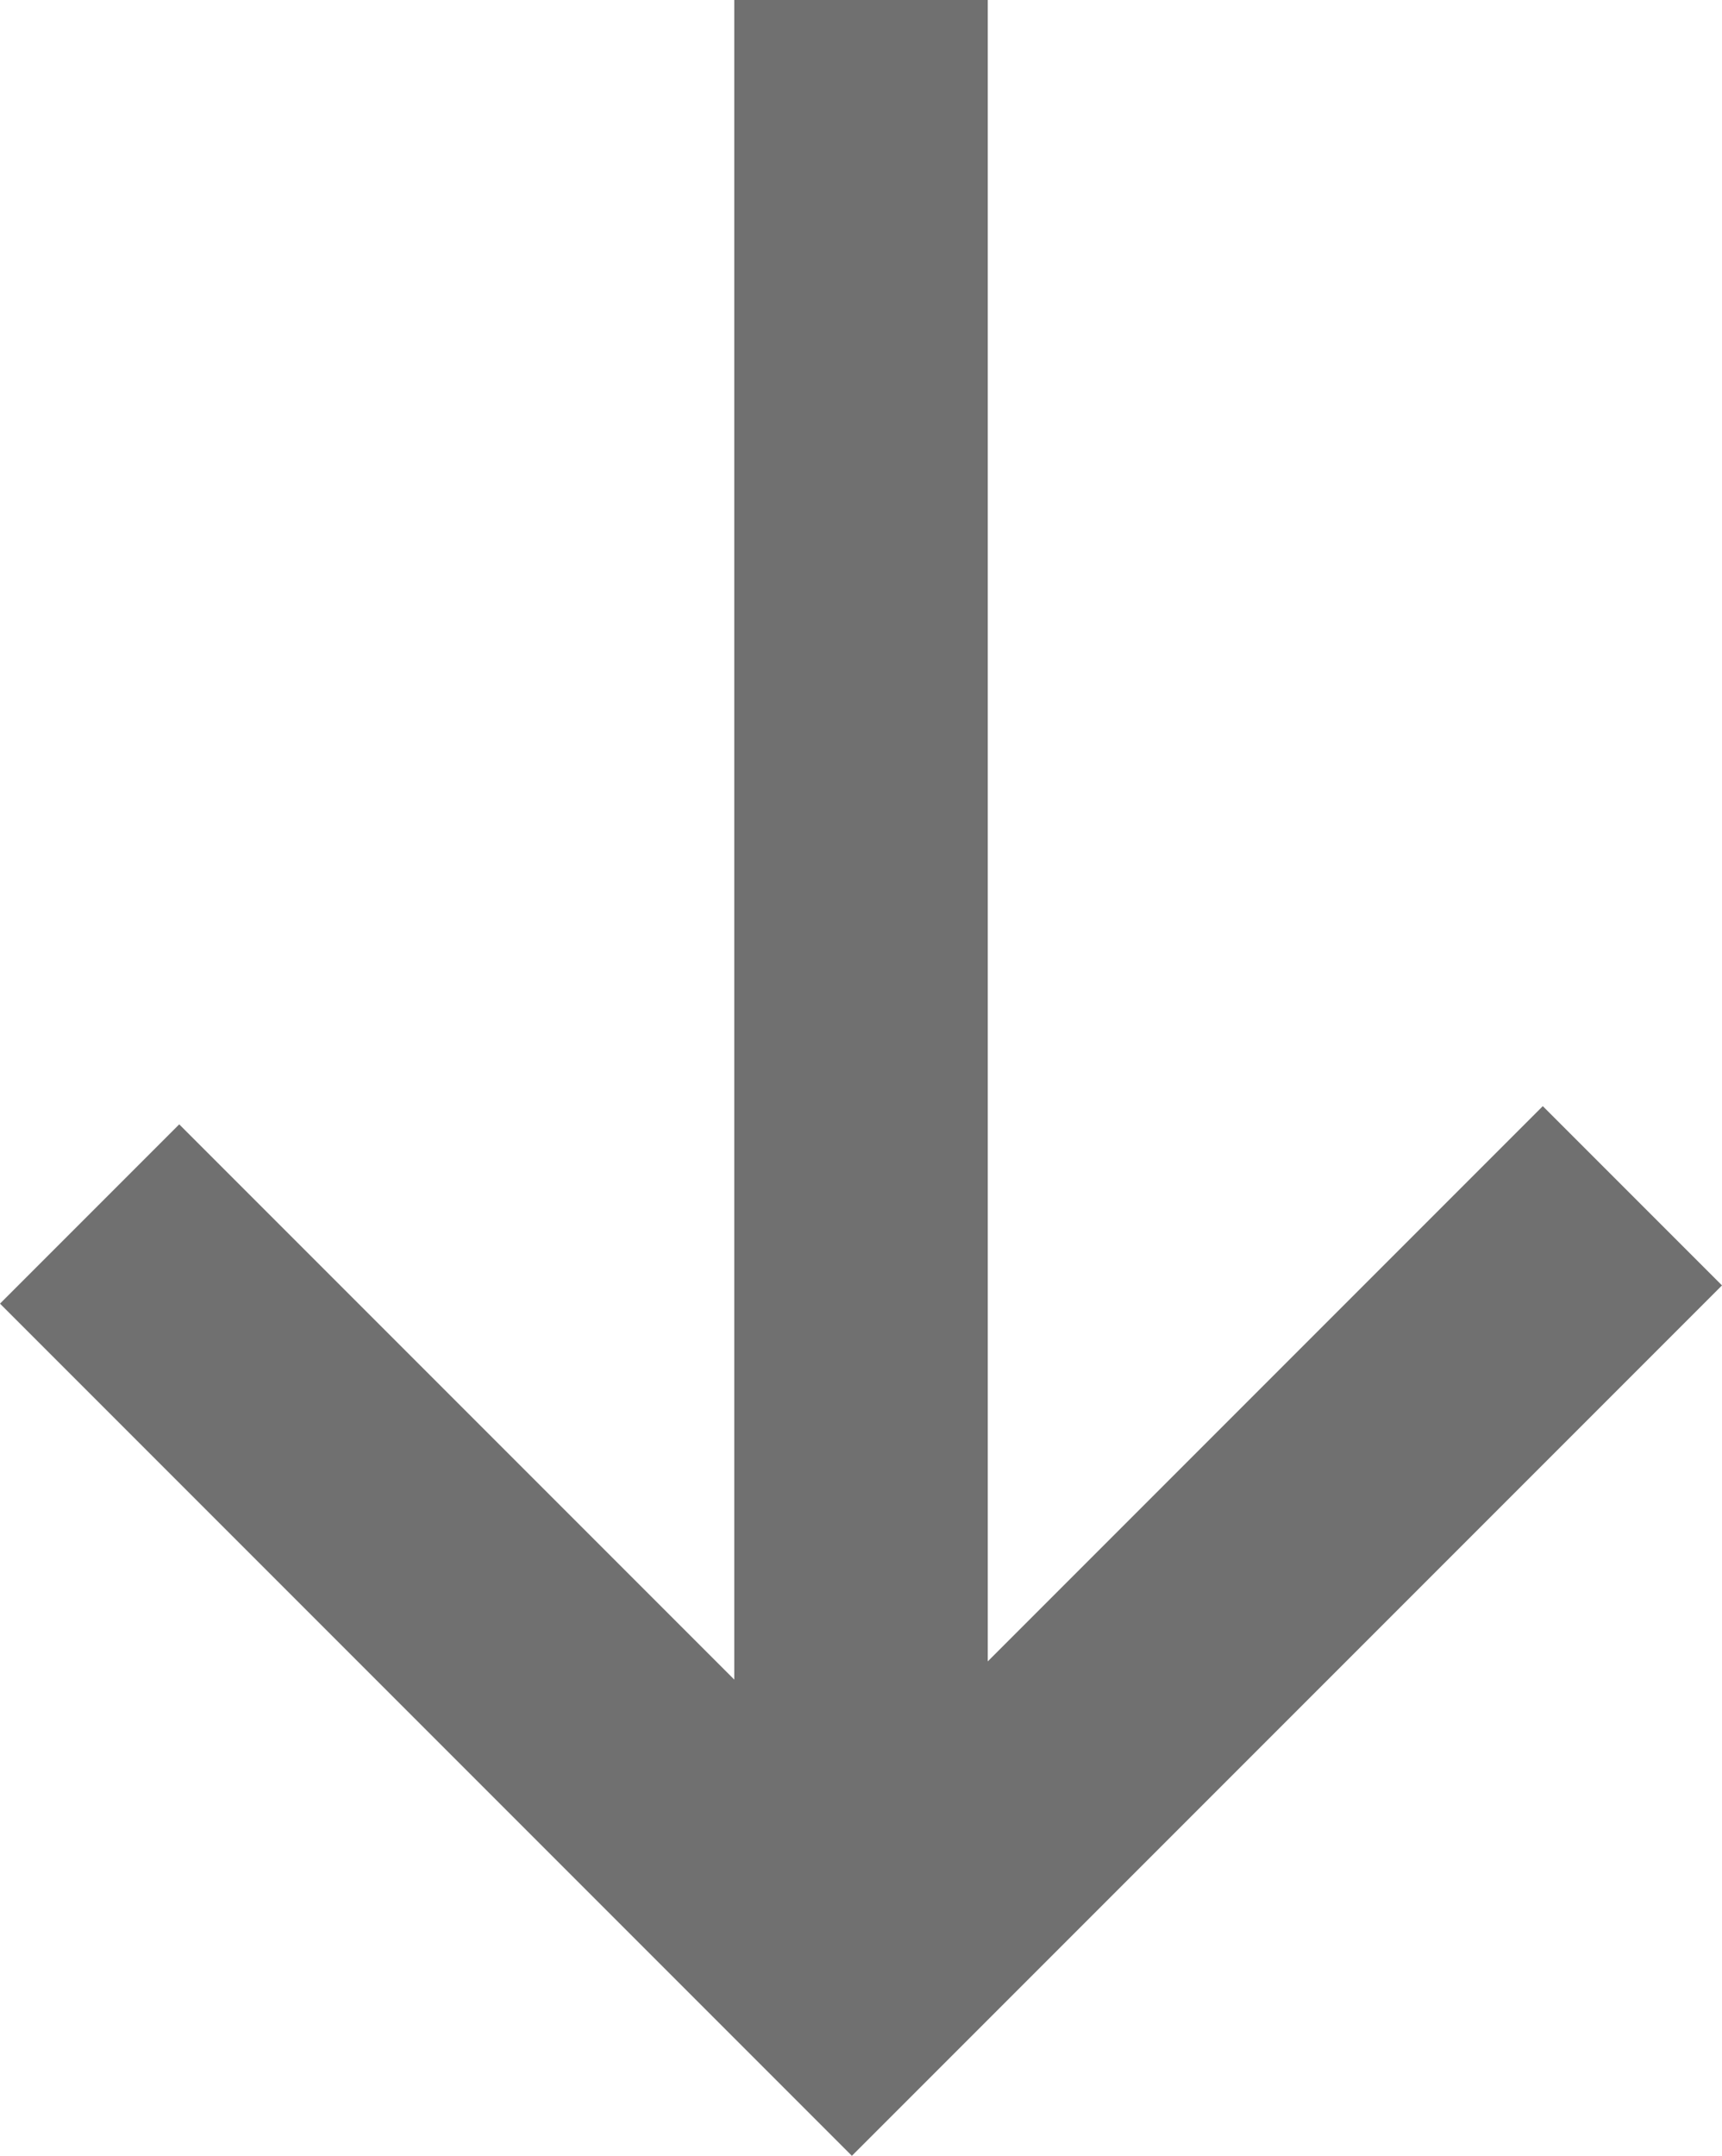 <?xml version="1.0" encoding="UTF-8"?><svg id="Layer_2" xmlns="http://www.w3.org/2000/svg" viewBox="0 0 448.41 561.18"><defs><style>.cls-1{fill:#707070;stroke-width:0px;}</style></defs><g id="Layer_1-2"><polygon class="cls-1" points="401.74 287.94 257.21 432.48 257.21 0 191.21 0 191.21 437.22 46.67 292.68 0 339.35 221.83 561.18 448.41 334.61 401.74 287.94"/></g></svg>